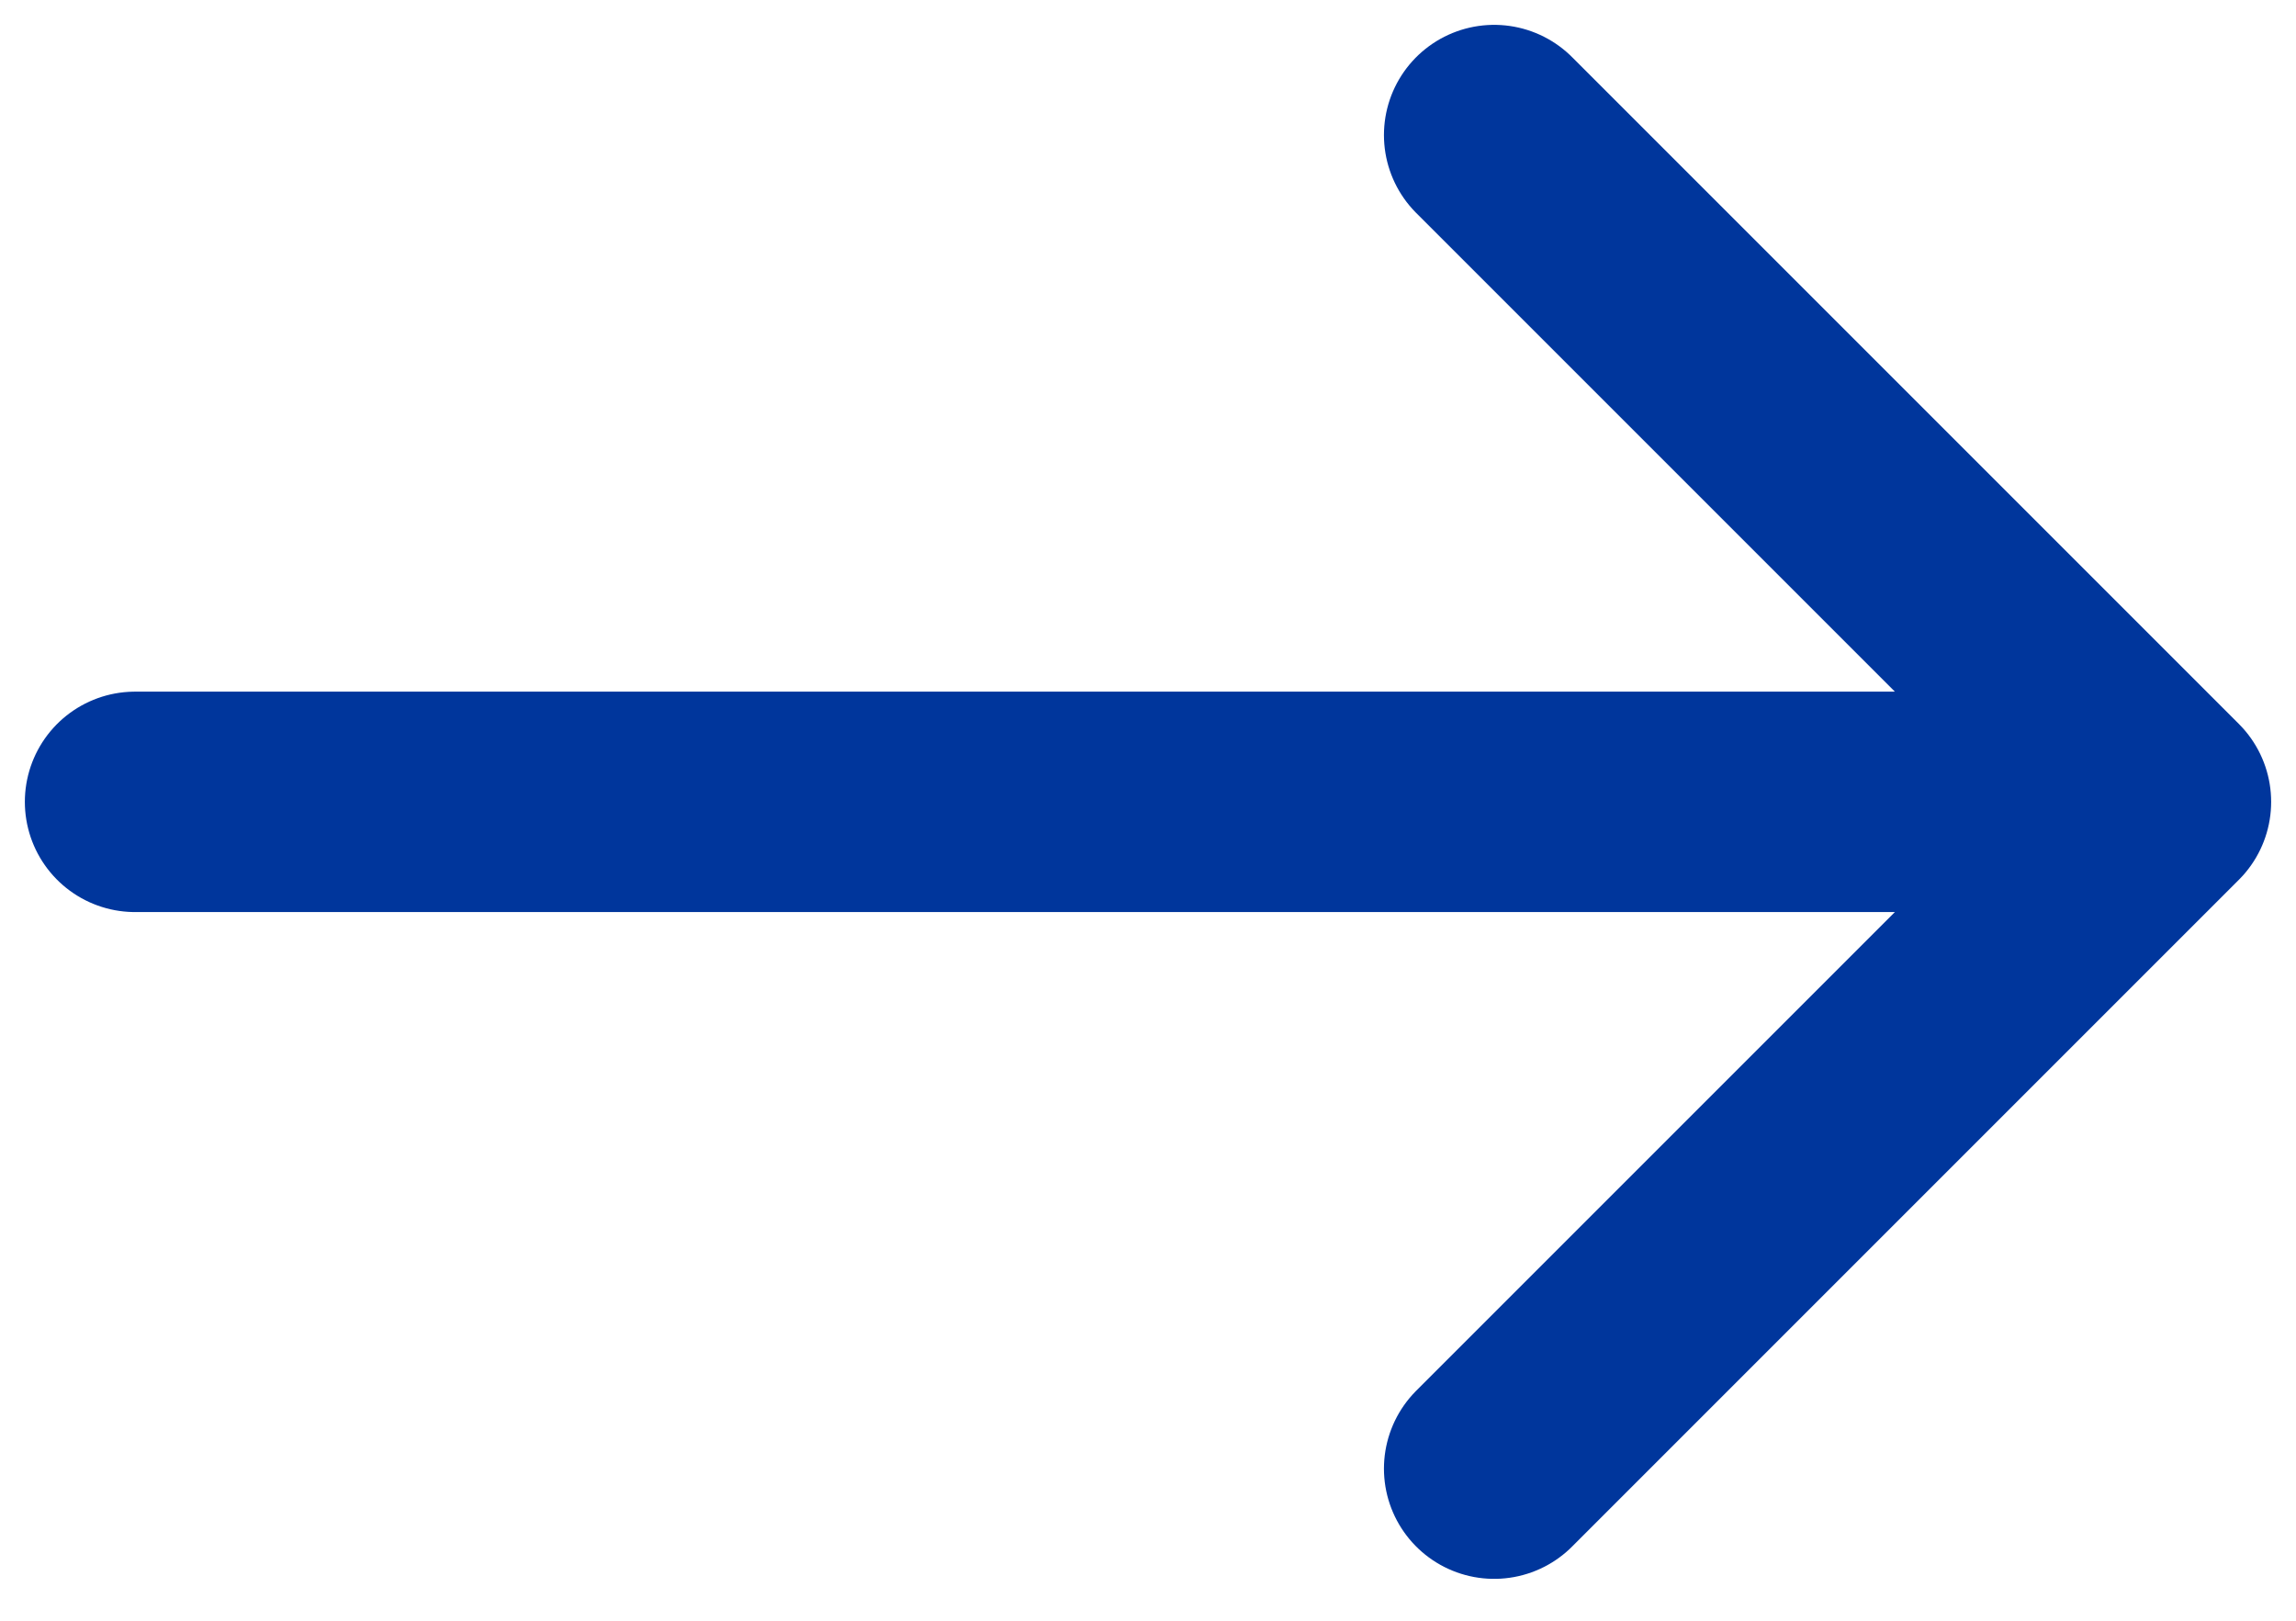 <svg width="17" height="12" viewBox="0 0 17 12" fill="none" xmlns="http://www.w3.org/2000/svg">
<path d="M1 5.937H14.678M11.063 1L16 5.937L11.063 10.874" stroke="#00369C" stroke-width="1.632" stroke-linecap="round" stroke-linejoin="round"/>
</svg>
